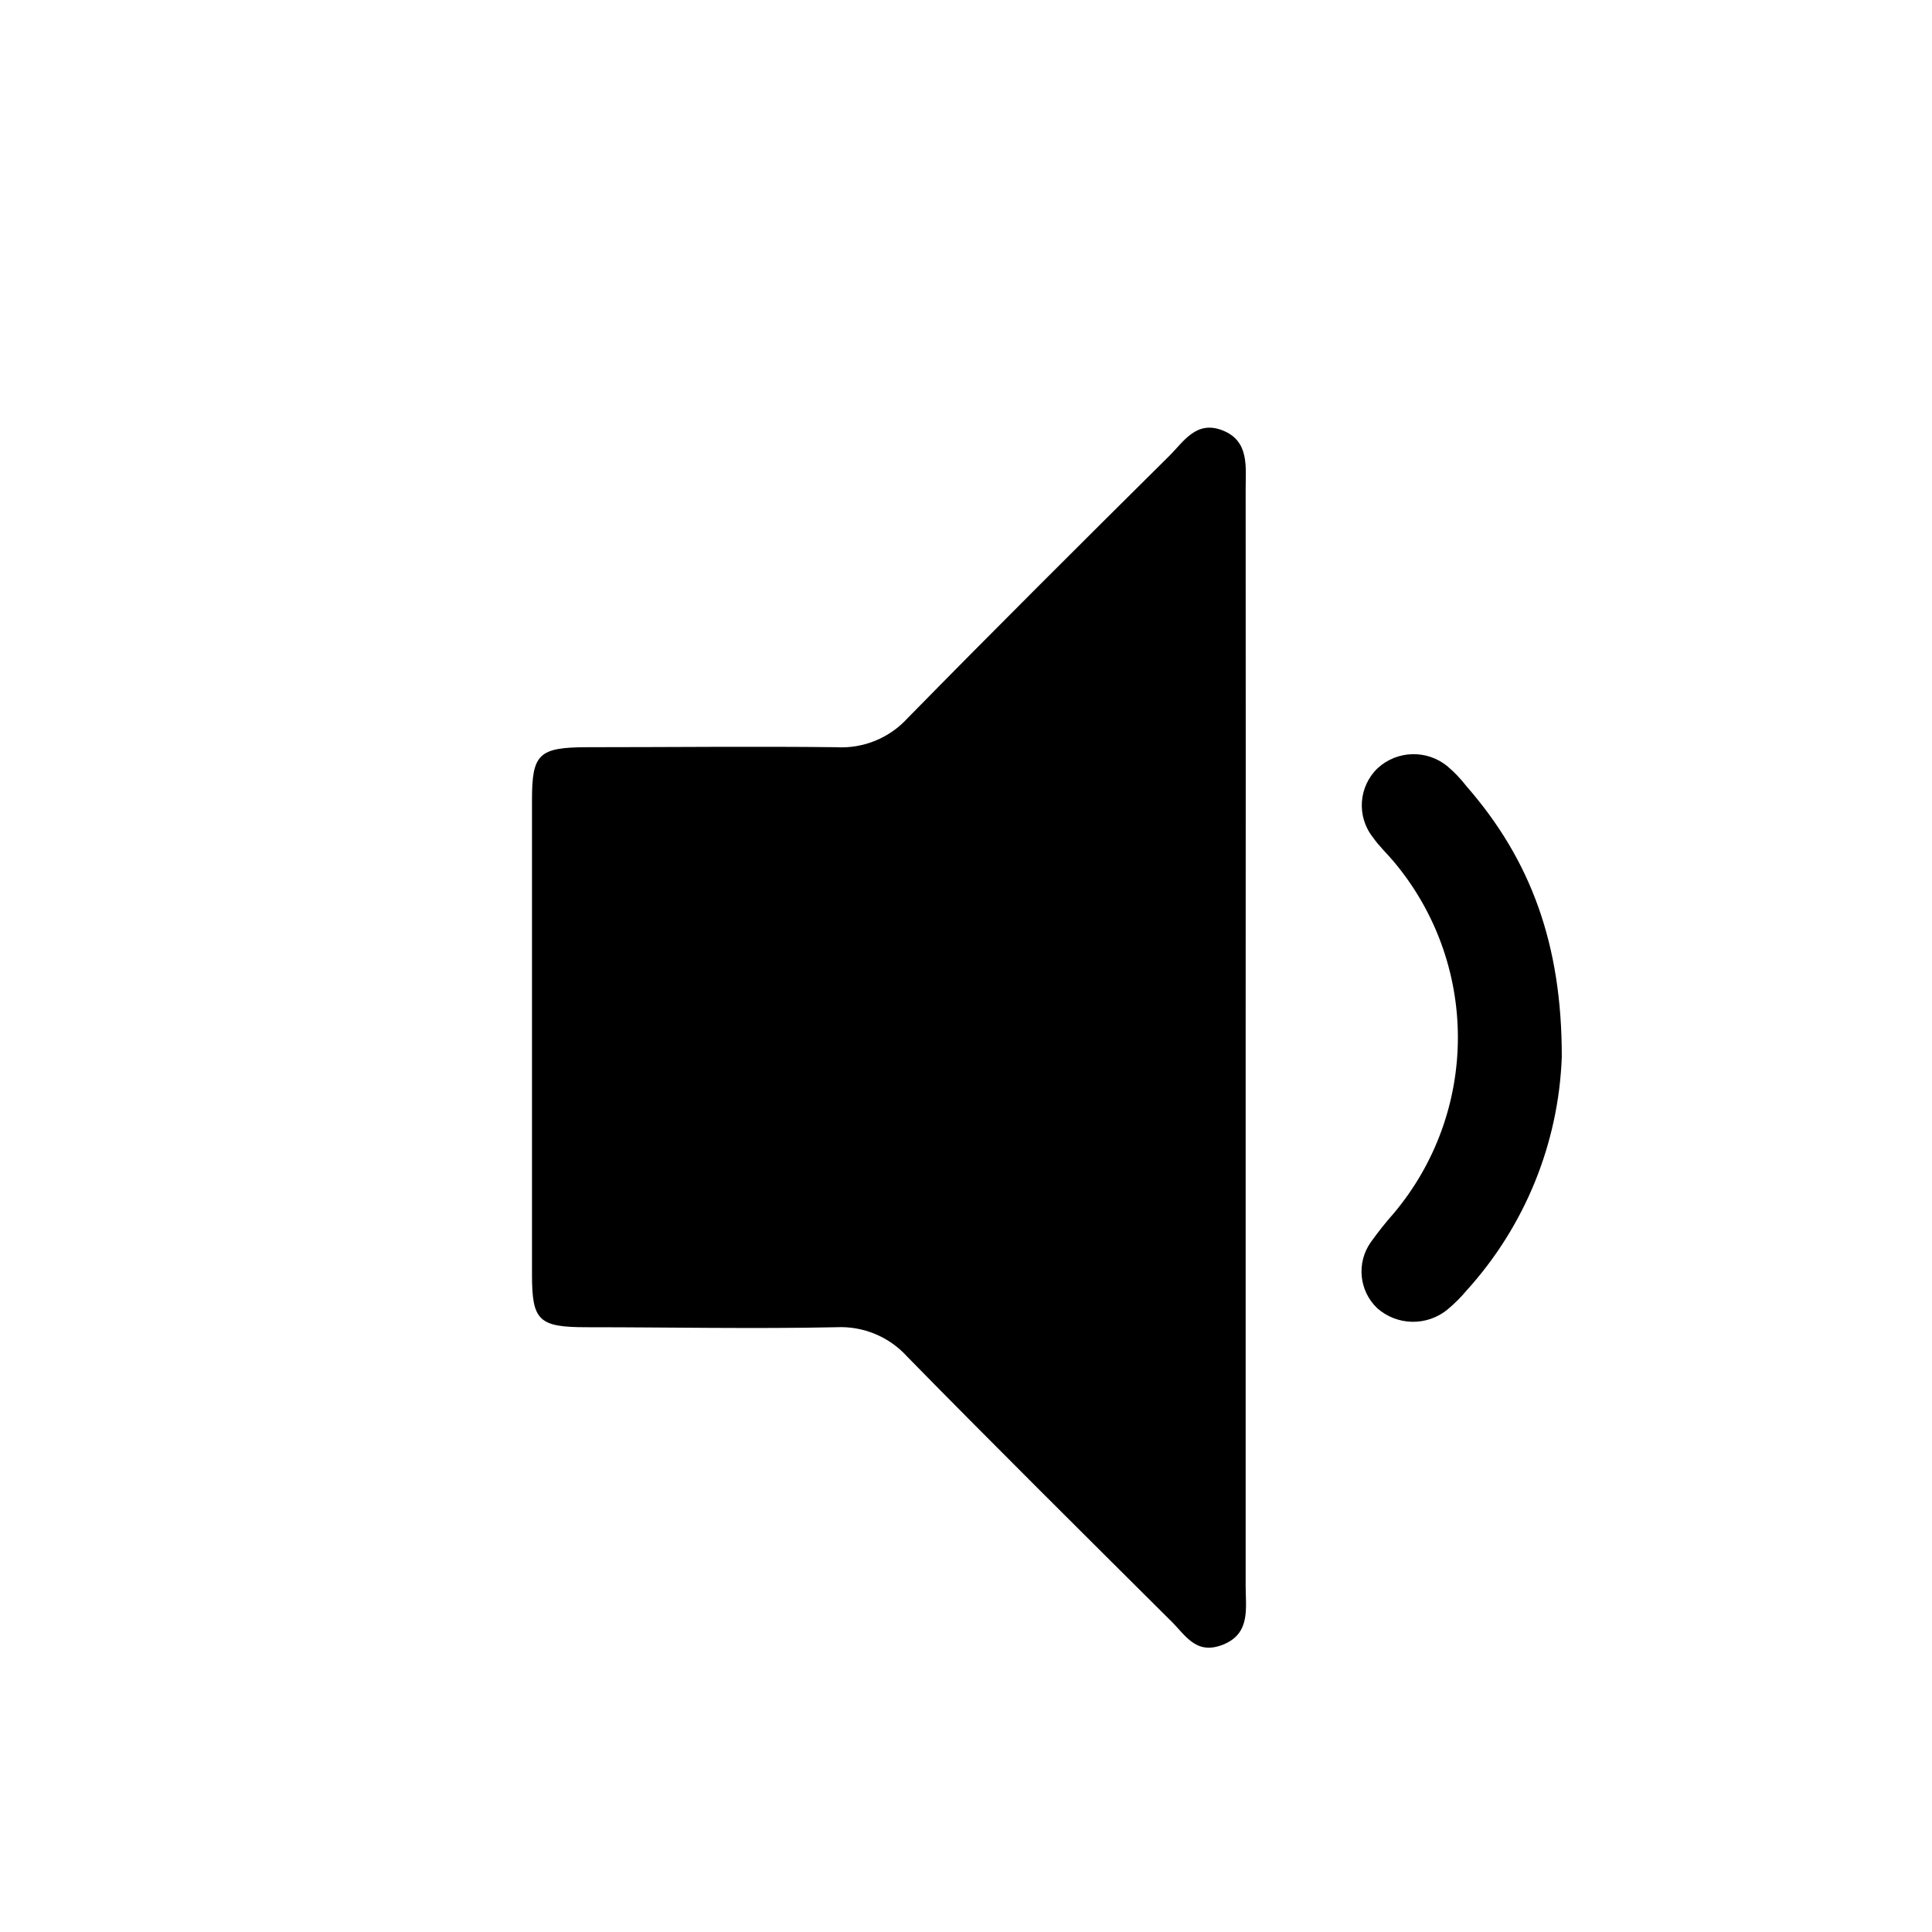 <?xml version="1.0" encoding="UTF-8"?>
<!-- The Best Svg Icon site in the world: iconSvg.co, Visit us! https://iconsvg.co -->
<svg fill="#000000" width="800px" height="800px" version="1.1" viewBox="144 144 512 512" xmlns="http://www.w3.org/2000/svg">
 <g>
  <path d="m474.11 419.2v145.1c0 5.945 1.359 12.645-6.047 15.566s-10.078-2.922-14.258-6.801c-23.176-23.074-46.402-46.098-69.324-69.477-4.777-5.32-11.699-8.207-18.84-7.859-22.016 0.453-44.082 0-66.148 0-12.695 0-14.508-1.715-14.508-13.855v-125.95c0-12.141 1.812-13.855 14.508-13.906 22.066 0 44.133-0.25 66.148 0v0.004c7.109 0.402 14.027-2.406 18.84-7.66 22.922-23.375 46.098-46.453 69.324-69.477 3.879-3.828 7.203-9.621 14.258-6.801 7.055 2.82 6.047 9.621 6.047 15.516 0.031 48.703 0.031 97.238 0 145.61z"/>
  <path d="m557.89 424.13c-0.859 22.926-9.777 44.816-25.188 61.816-1.527 1.824-3.215 3.512-5.039 5.039-2.641 2.188-5.973 3.359-9.402 3.305-3.426-0.055-6.723-1.336-9.289-3.609-4.836-4.617-5.543-12.086-1.664-17.531 1.898-2.656 3.934-5.215 6.098-7.66 10.949-13.039 16.949-29.523 16.949-46.551s-6-33.512-16.949-46.551c-1.812-2.168-3.93-4.133-5.543-6.449-4.406-5.531-3.859-13.512 1.262-18.391 5.188-4.734 13.07-4.926 18.488-0.453 1.859 1.582 3.551 3.356 5.039 5.289 16.977 19.449 25.289 41.816 25.238 71.746z"/>
 </g>
</svg>